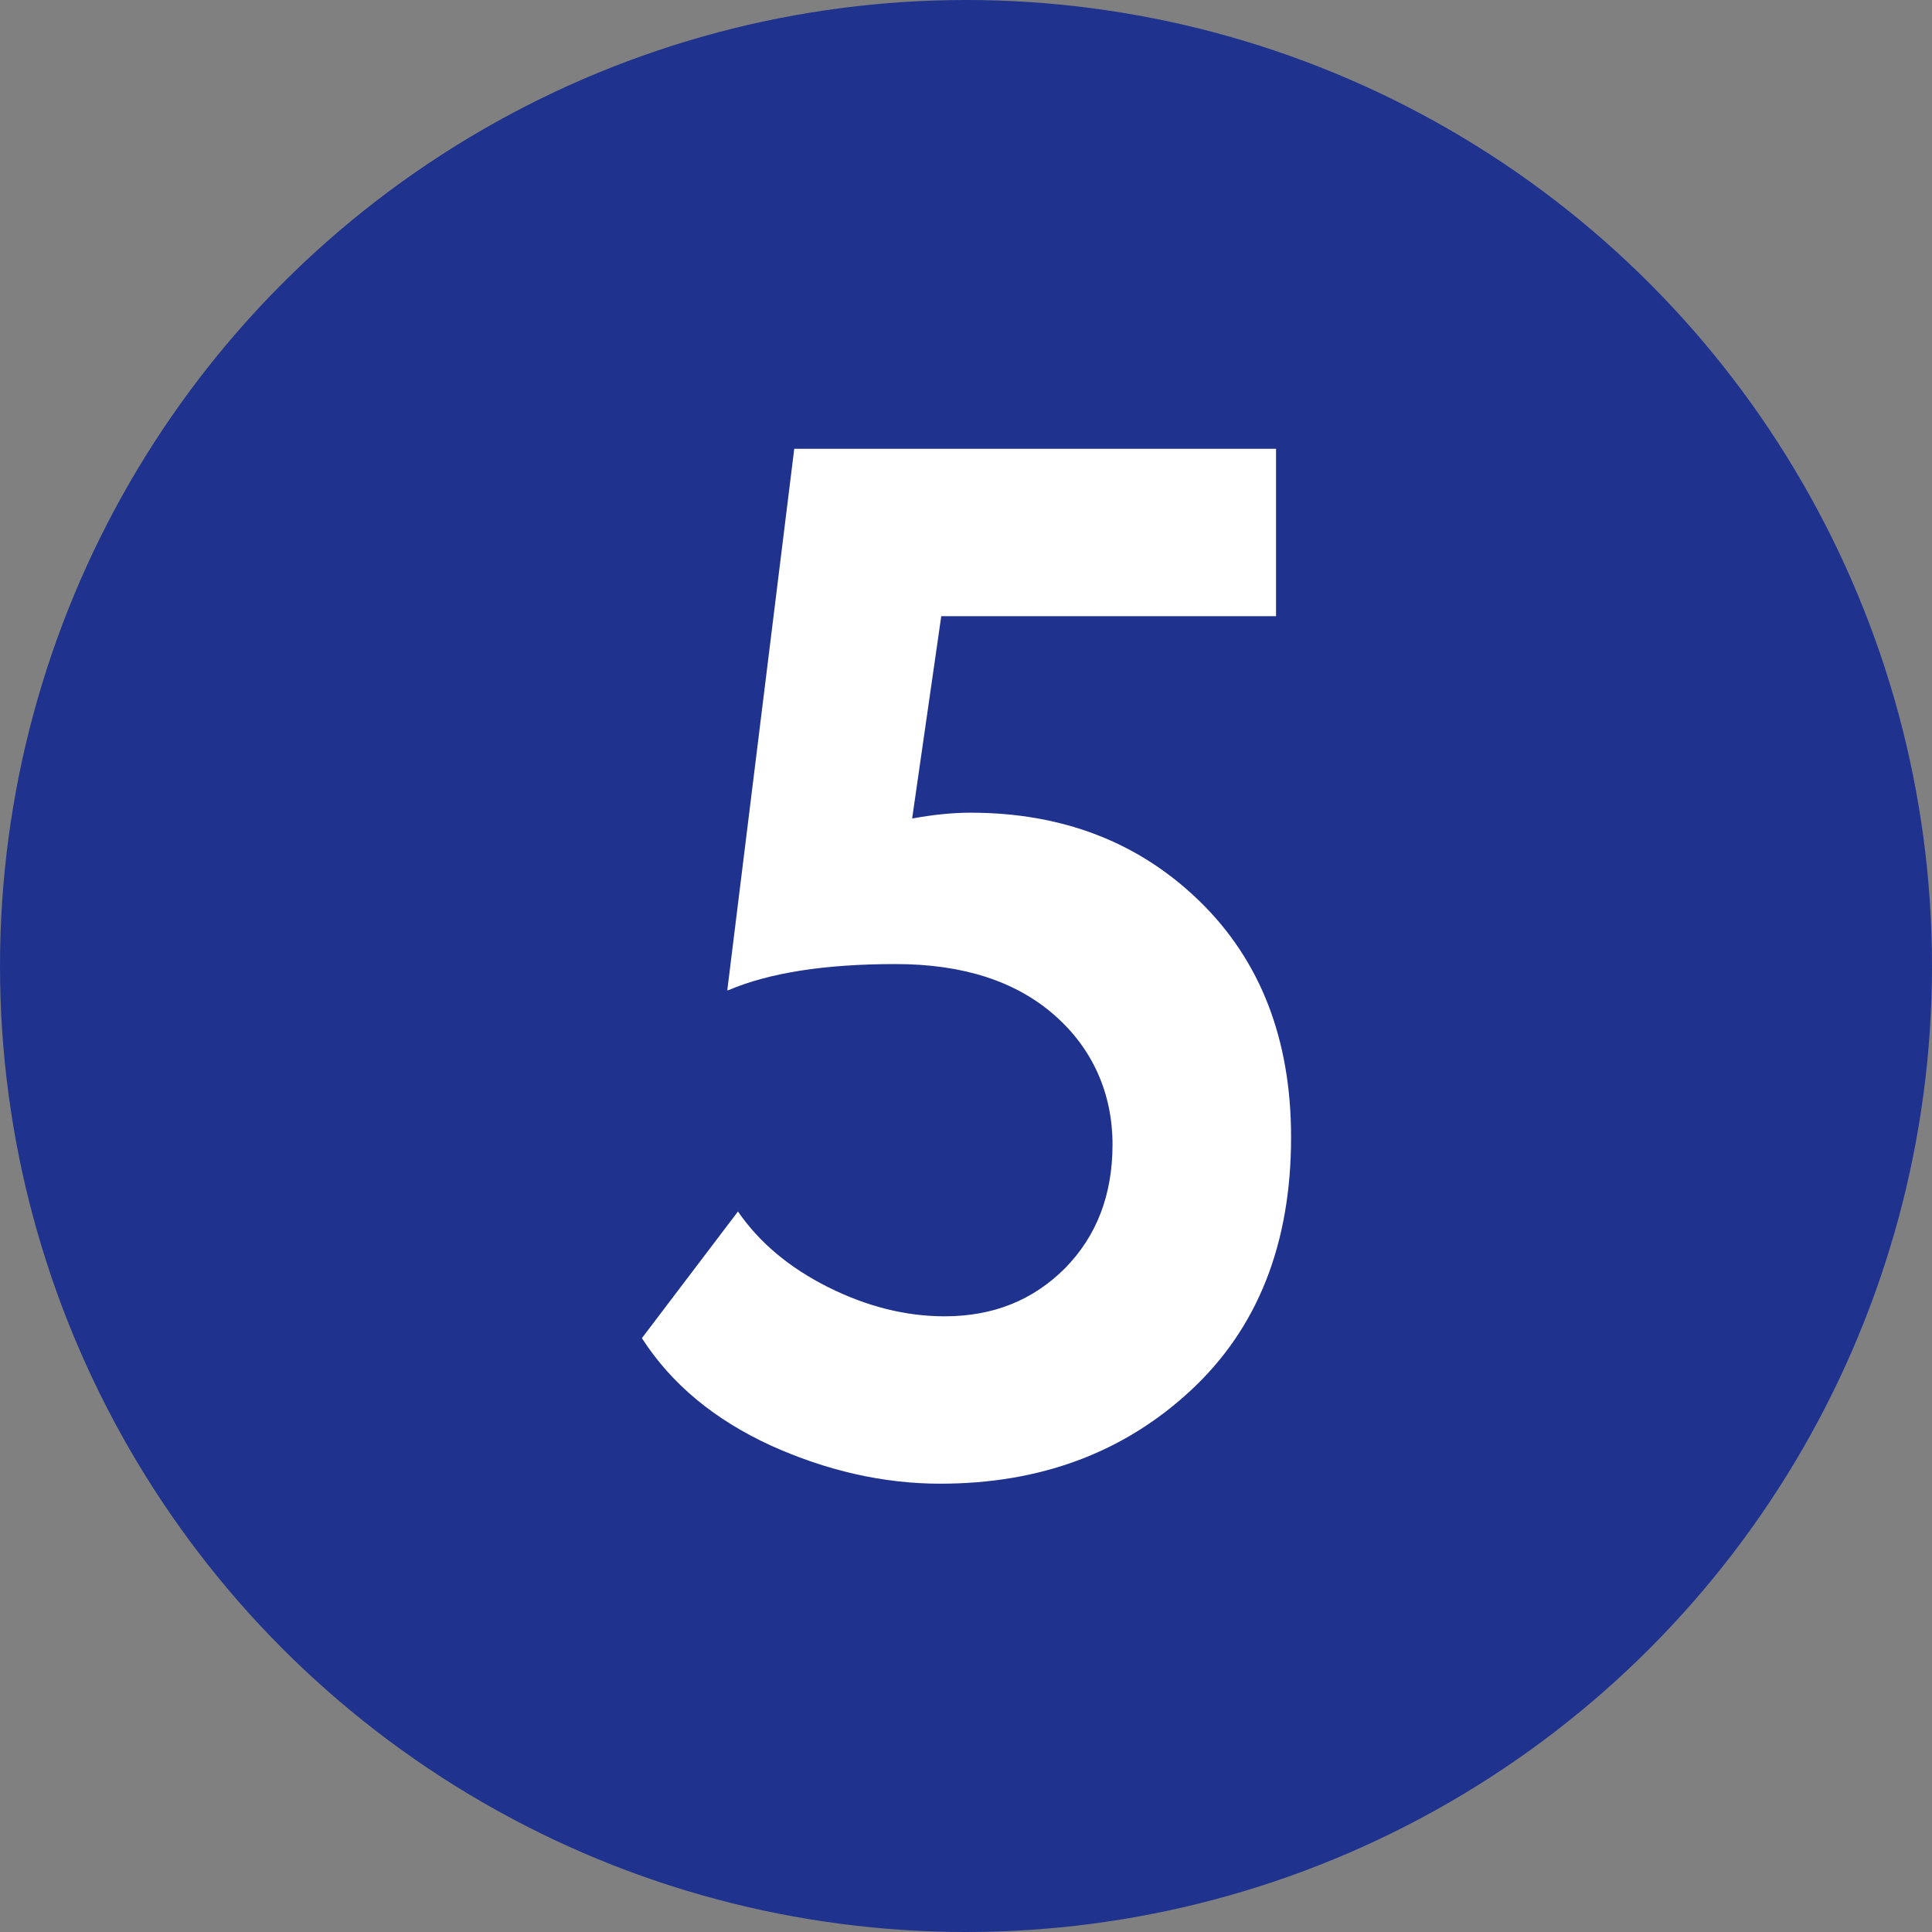 <?xml version="1.0" encoding="UTF-8"?> <svg xmlns="http://www.w3.org/2000/svg" id="_Слой_2" viewBox="0 0 39.82 39.82"><rect x="0" y="0" width="39.82" height="39.82" fill="#808080" stroke="none"/> <defs> <style>.cls-1{fill:#fff;}.cls-2{fill:#1f338e;}</style> </defs> <g id="_Слой_5"> <g> <circle class="cls-2" cx="19.91" cy="19.91" r="19.91"></circle> <path class="cls-1" d="m14.99,20.41l1.38-11.16h9.93v3.45h-6.9l-.6,4.17c.44-.08.84-.12,1.2-.12,1.9,0,3.48.61,4.73,1.83,1.25,1.22,1.88,2.84,1.88,4.86,0,2.2-.69,3.94-2.07,5.22-1.38,1.28-3.1,1.92-5.16,1.92-1.18,0-2.35-.27-3.5-.79-1.15-.53-2.04-1.26-2.65-2.21l1.98-2.61c.44.64,1.06,1.16,1.86,1.56.8.4,1.6.6,2.4.6,1,0,1.82-.33,2.48-.99.65-.66.98-1.51.98-2.55s-.4-1.97-1.2-2.67c-.8-.7-1.89-1.05-3.27-1.05-1.46,0-2.61.18-3.45.54Z"></path> </g> </g> </svg> 